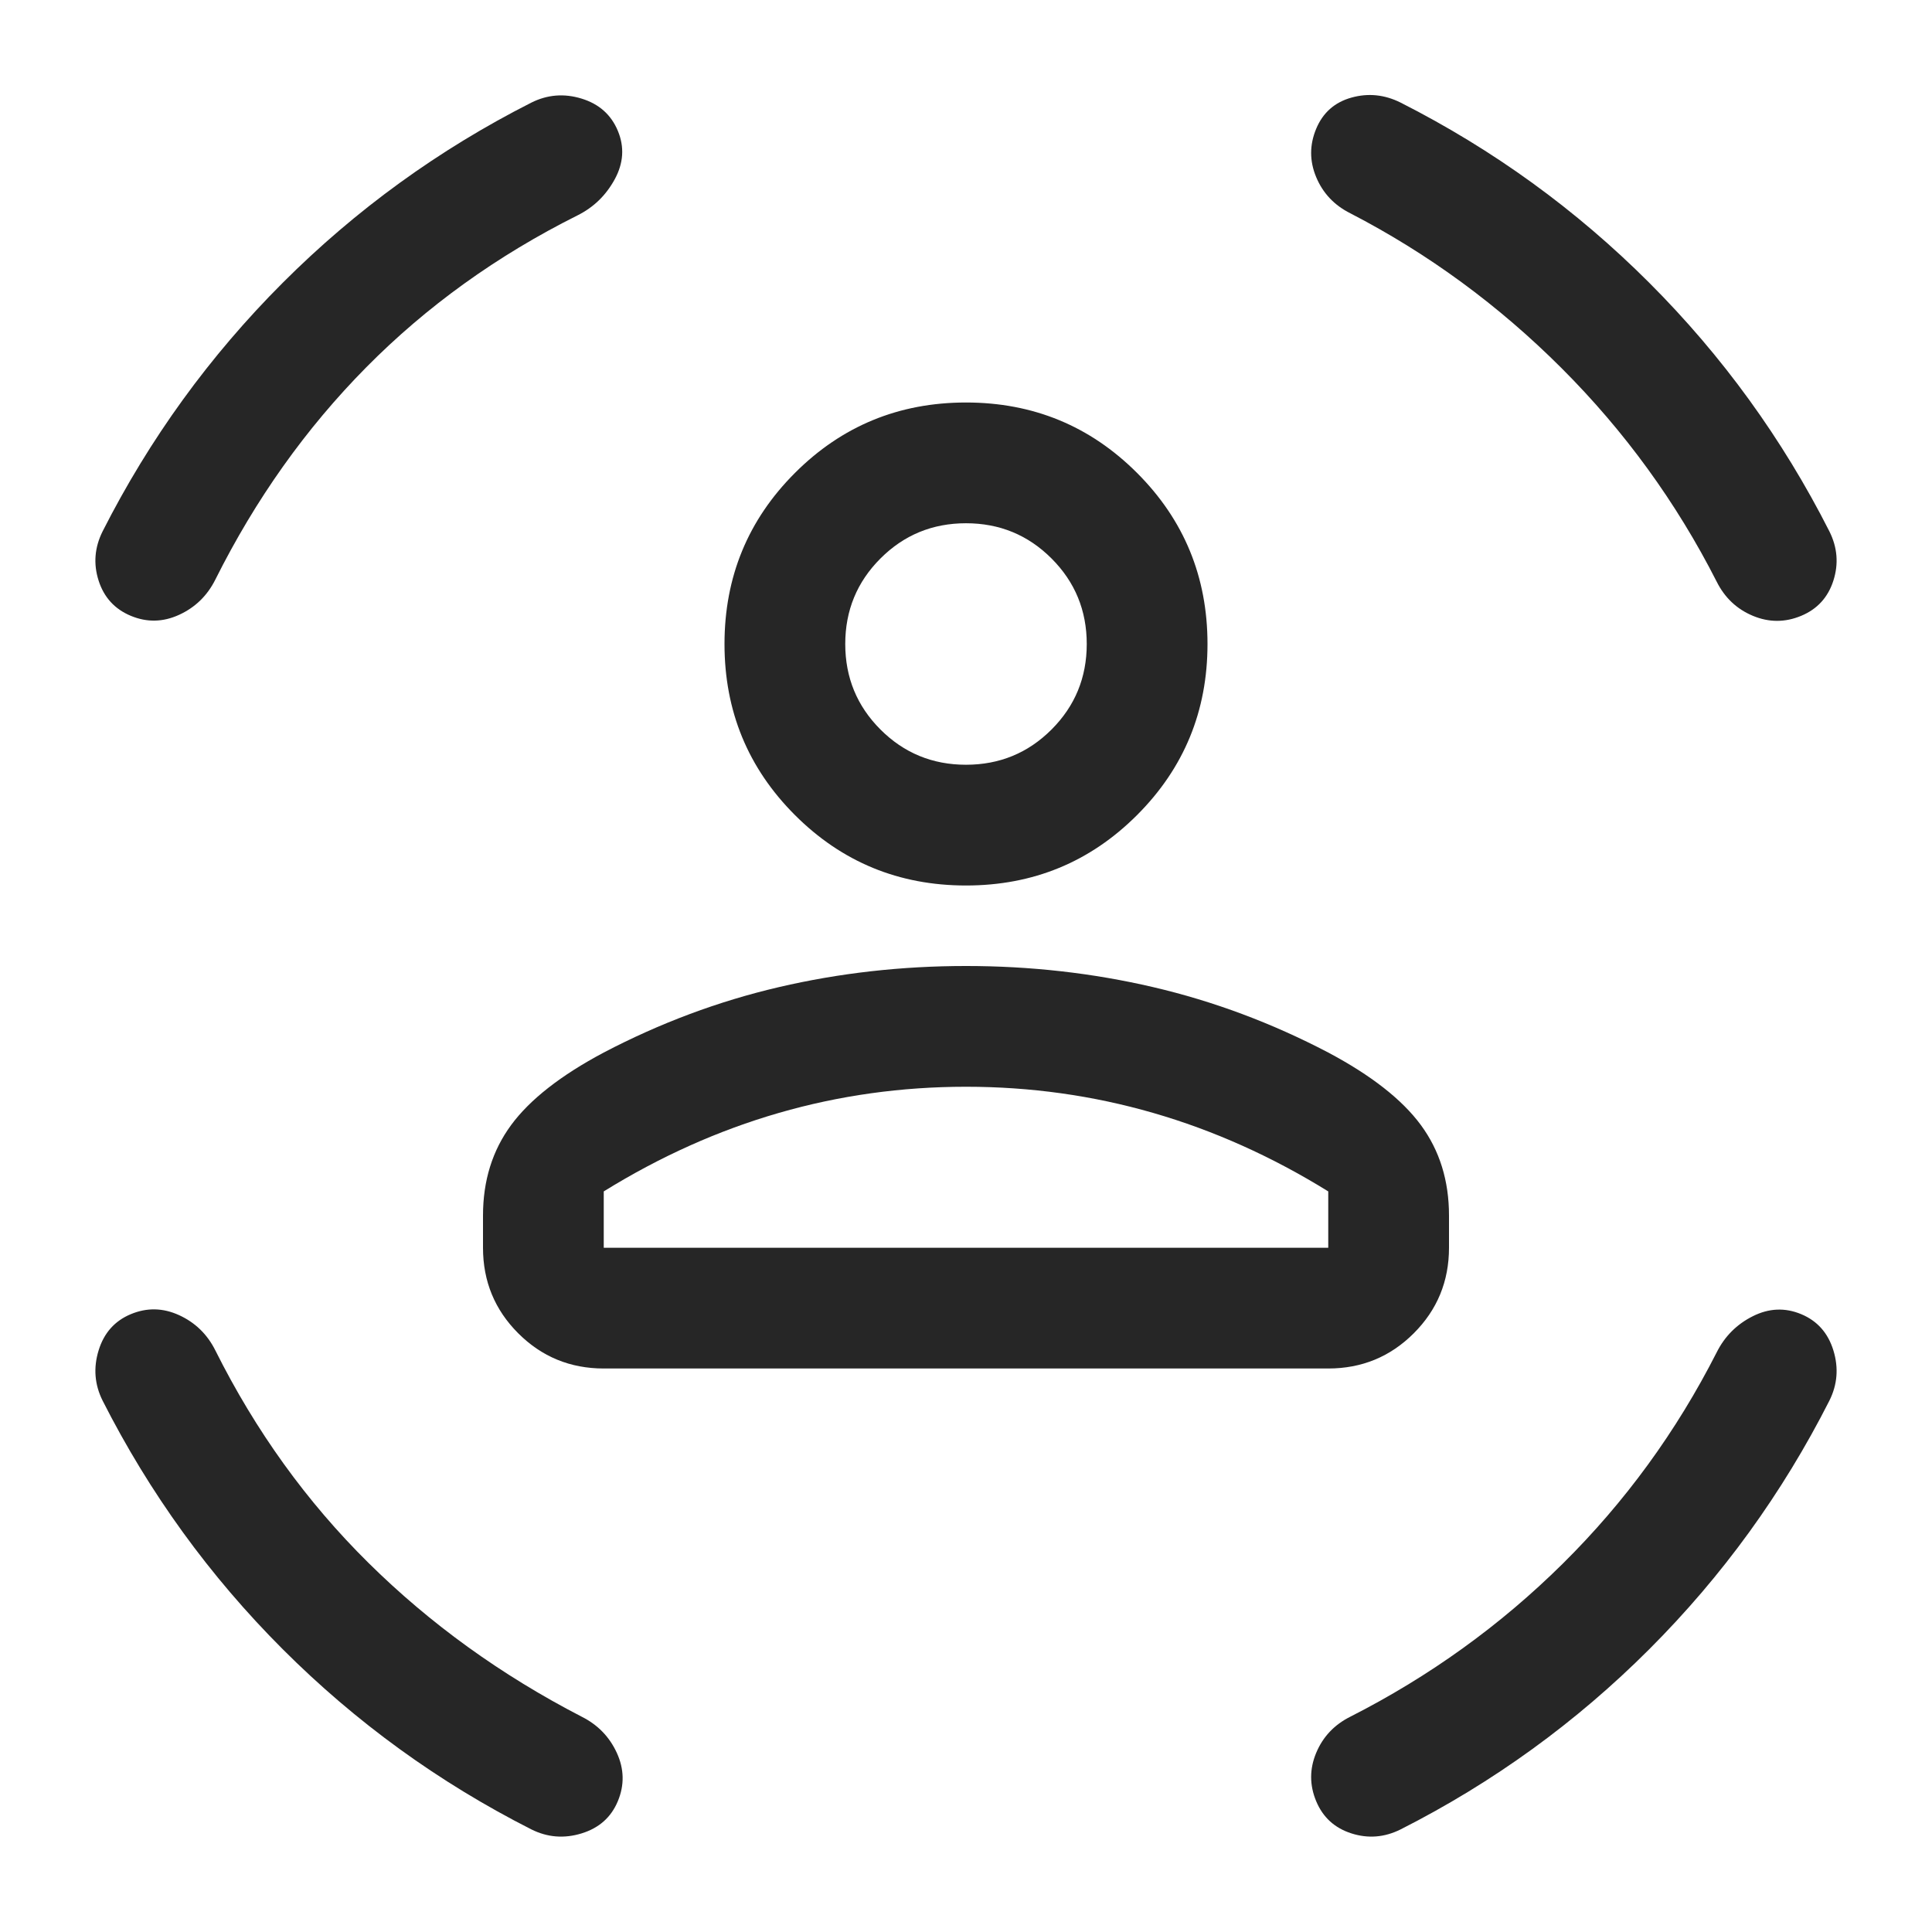 <svg xmlns="http://www.w3.org/2000/svg" height="48px" viewBox="0 -960 960 960" width="48px" fill="#262626"><path d="M480-520q-50 0-85-35t-35-85q0-50 35-85t85-35q50 0 85 35t35 85q0 50-35 85t-85 35Zm0-60q25 0 42.5-17.5T540-640q0-25-17.5-42.5T480-700q-25 0-42.5 17.5T420-640q0 25 17.5 42.5T480-580ZM240-340v-16q0-26 14-45t46-36q42-22 87-32.5t93-10.5q48 0 93 10.5t87 32.5q32 17 46 36t14 45v16q0 25-17.5 42.5T660-280H300q-25 0-42.5-17.5T240-340Zm240-80q-48 0-93 13t-87 39v28h360v-28q-42-26-87-39t-93-13Zm191-434q-12-6-17-18t0-24q5-12 17.5-15.5T696-909q69 35 123.5 89.5T909-696q6 12 2 24.5T895-654q-12 5-24 0t-18-17q-30-59-77-106t-105-77Zm-384 1q-60 30-105 75.5T107-672q-6 12-18 17.5t-24 .5q-12-5-16-17.5t2-24.5q35-69 89.5-123.5T264-909q12-6 25-2t18 16q5 12-1.5 24T287-853ZM107-289q30 60 76 105.5T289-107q12 6 17.5 18t.5 24q-5 12-18 16t-25-2q-69-35-123.5-89.5T51-264q-6-12-2-25t16-18q12-5 24 .5t18 17.5Zm746 1q6-12 18-18t24-1q12 5 16 18t-2 25q-35 69-89.5 123.5T696-51q-12 6-24.5 2T654-65q-5-12 0-24t17-18q59-30 105.5-76T853-288ZM480-640Zm0 300h180-360 180Z"/></svg>